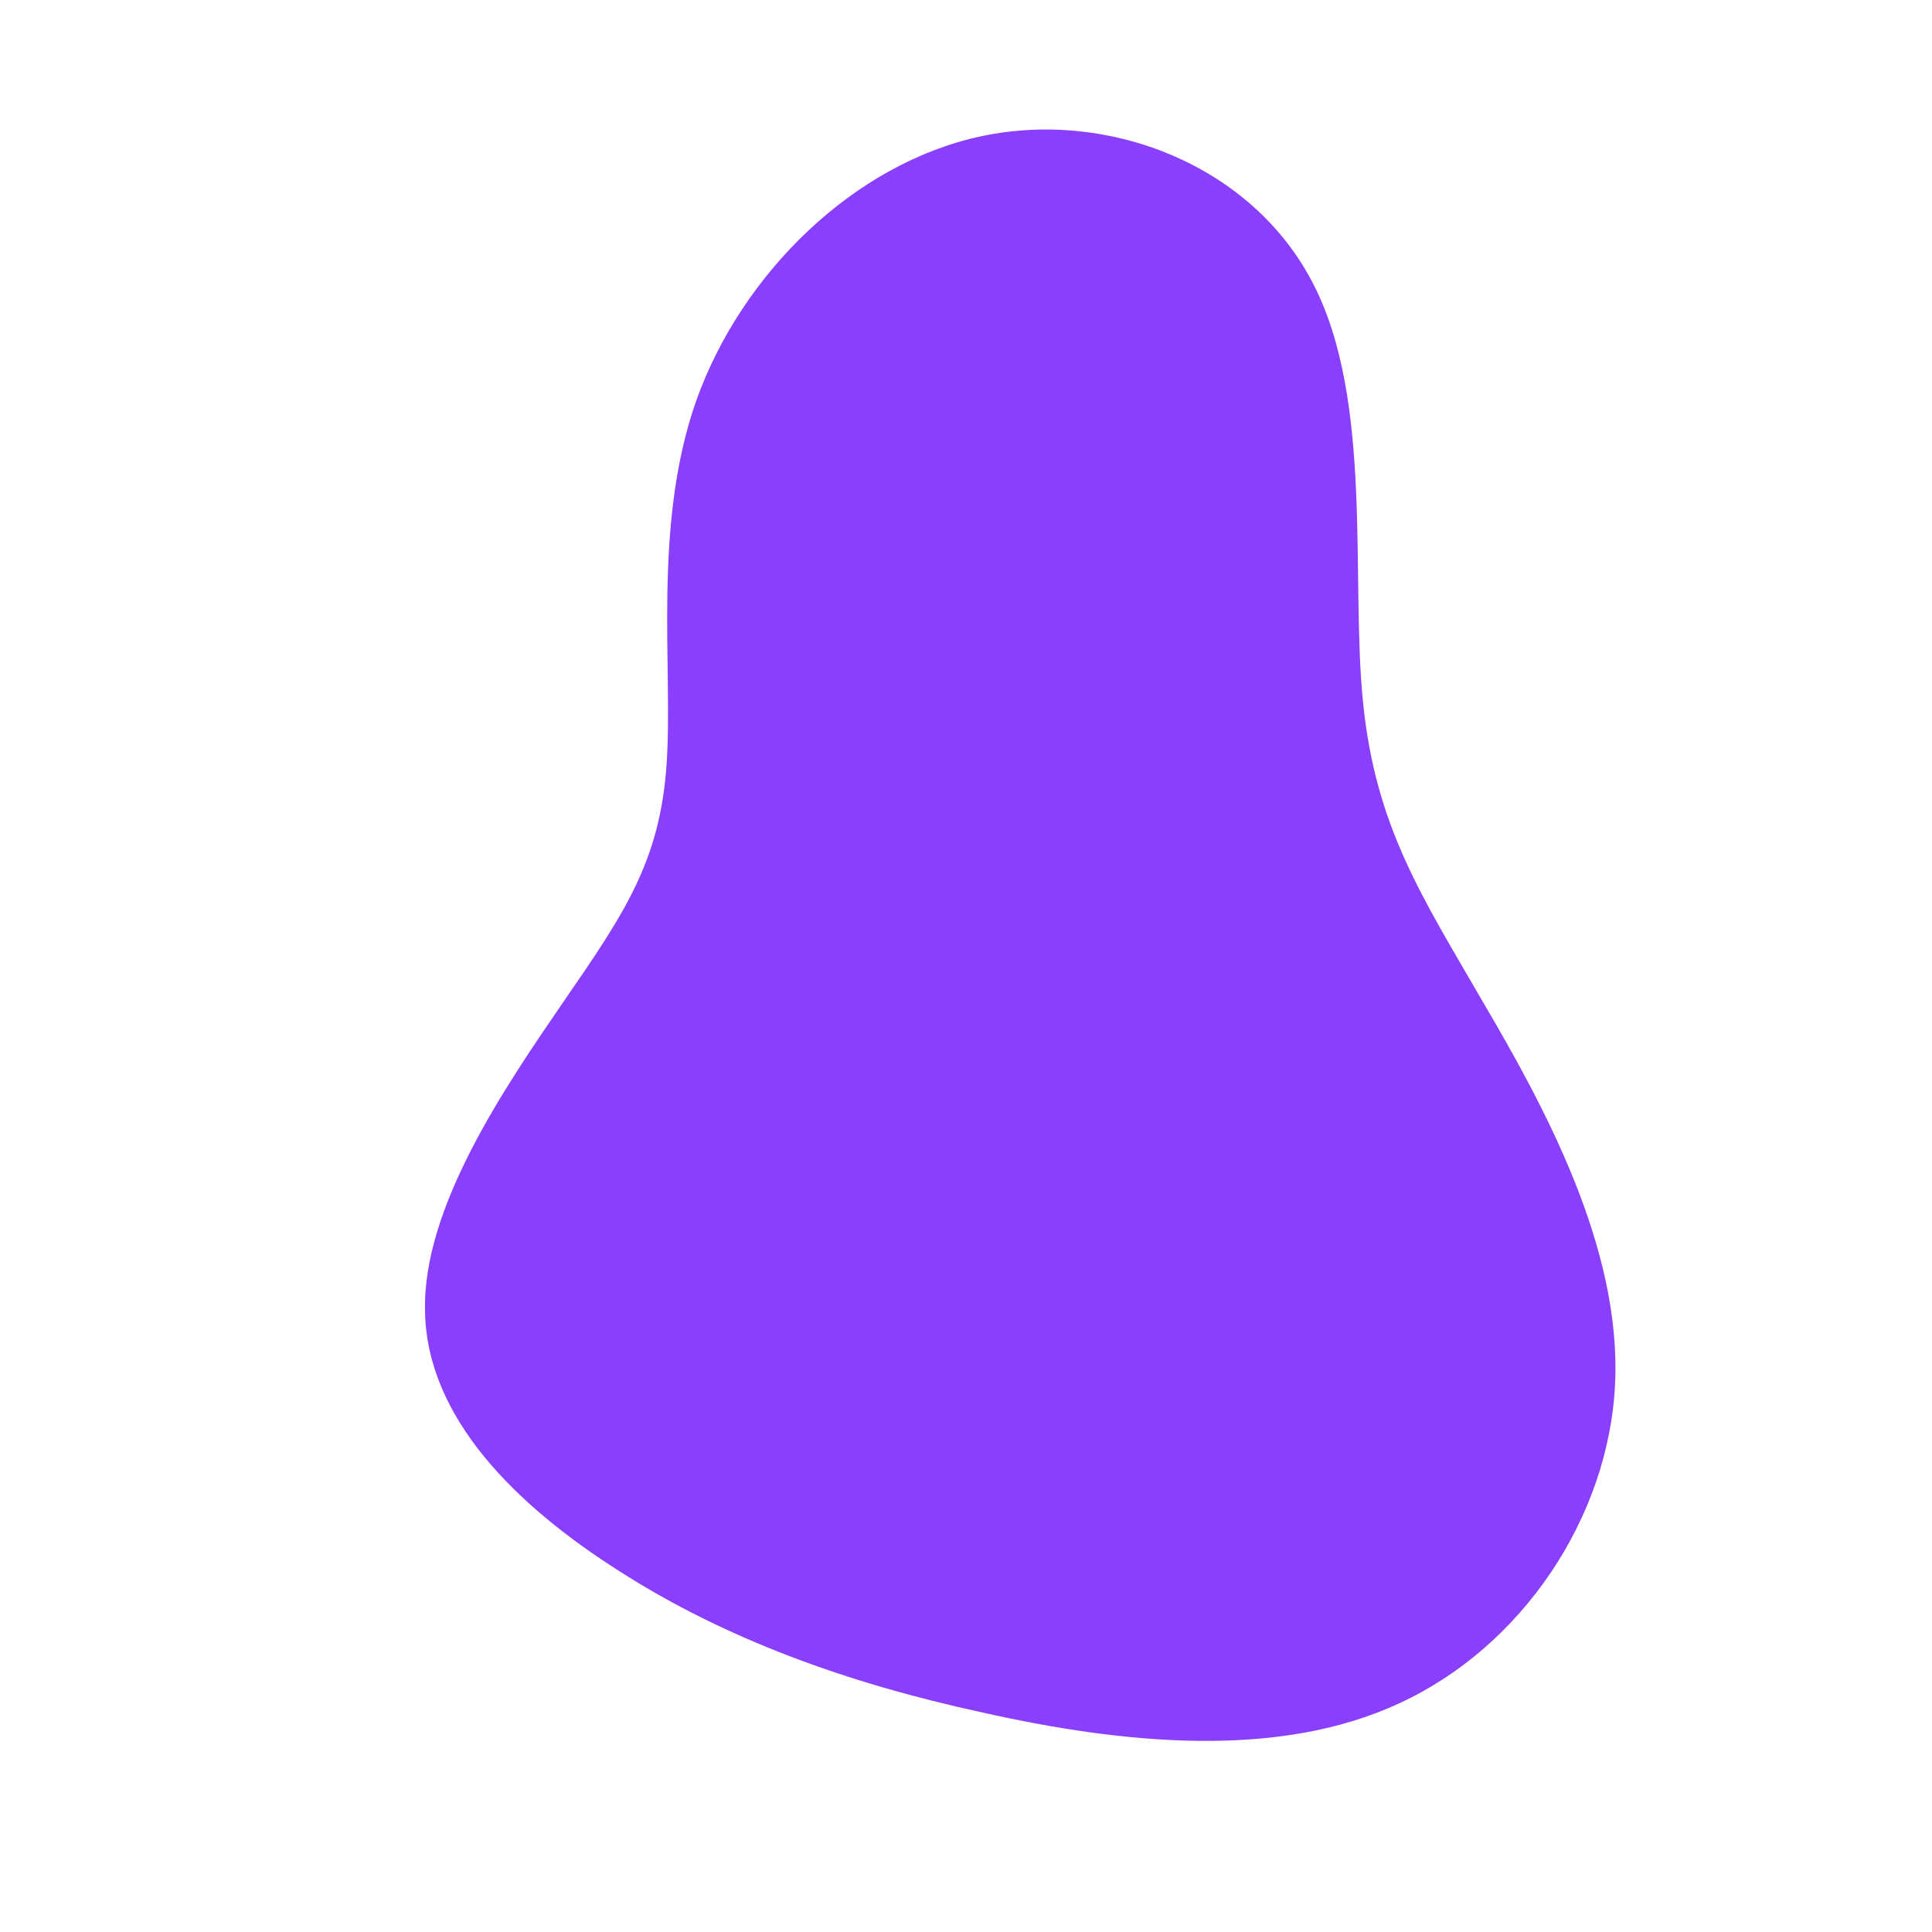 <svg xmlns="http://www.w3.org/2000/svg" viewBox="0 0 200 200">
  <path transform="translate(100 100)" d="M35.9,-70.7C42.2,-58.6,39.8,-40.1,41.1,-27.3C42.4,-14.4,47.2,-7.2,53.5,3.7C59.9,14.6,67.8,29.1,67.2,43.1C66.6,57.1,57.5,70.5,44.9,76.3C32.3,82.2,16.1,80.5,1.8,77.3C-12.5,74.2,-25,69.6,-35.8,62.7C-46.7,55.8,-55.8,46.7,-56,35.8C-56.3,25,-47.7,12.5,-41.6,3.6C-35.4,-5.4,-31.7,-10.8,-31,-20.8C-30.3,-30.9,-32.5,-45.6,-27.9,-58.6C-23.2,-71.7,-11.6,-83.1,1.6,-85.9C14.8,-88.7,29.6,-82.9,35.9,-70.7Z" fill="#8A3FFC"></path>
</svg>
